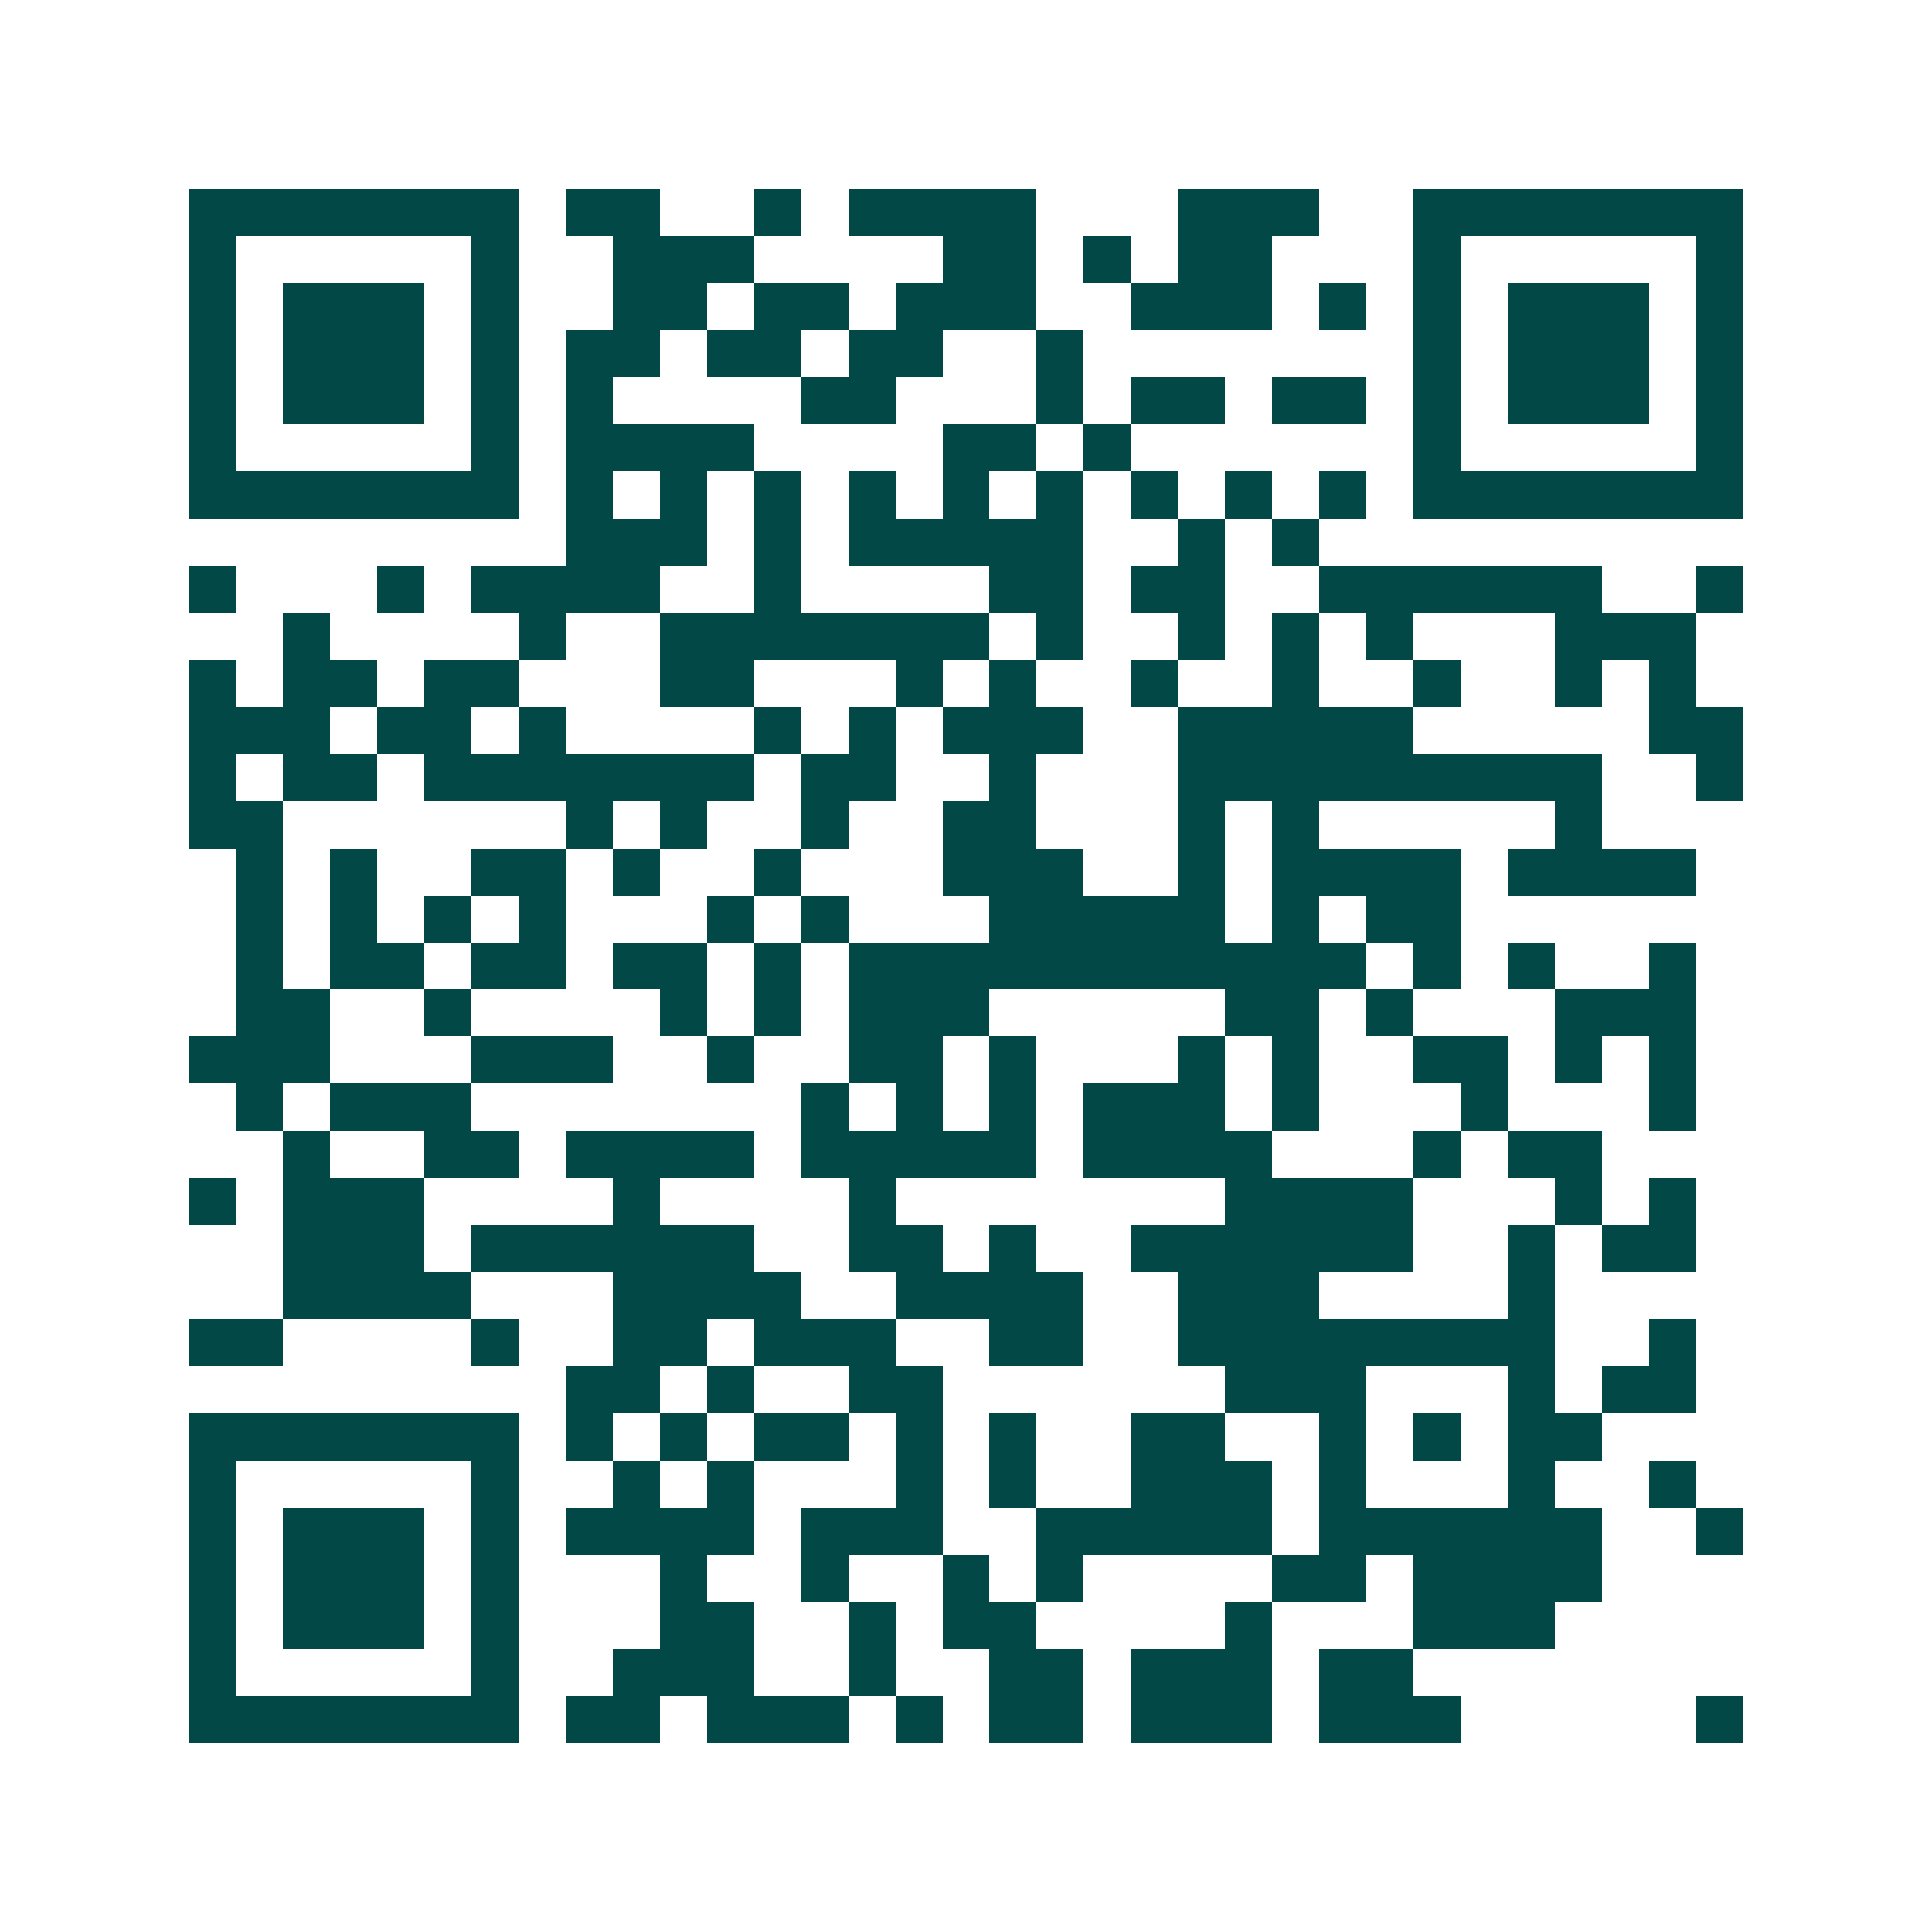 <svg xmlns="http://www.w3.org/2000/svg" width="200" height="200" viewBox="0 0 41 41" shape-rendering="crispEdges"><path fill="#ffffff" d="M0 0h41v41H0z"/><path stroke="#014847" d="M4 4.5h7m1 0h2m2 0h1m1 0h4m3 0h3m2 0h7M4 5.5h1m5 0h1m2 0h3m4 0h2m1 0h1m1 0h2m3 0h1m5 0h1M4 6.5h1m1 0h3m1 0h1m2 0h2m1 0h2m1 0h3m2 0h3m1 0h1m1 0h1m1 0h3m1 0h1M4 7.5h1m1 0h3m1 0h1m1 0h2m1 0h2m1 0h2m2 0h1m7 0h1m1 0h3m1 0h1M4 8.5h1m1 0h3m1 0h1m1 0h1m4 0h2m3 0h1m1 0h2m1 0h2m1 0h1m1 0h3m1 0h1M4 9.5h1m5 0h1m1 0h4m4 0h2m1 0h1m6 0h1m5 0h1M4 10.5h7m1 0h1m1 0h1m1 0h1m1 0h1m1 0h1m1 0h1m1 0h1m1 0h1m1 0h1m1 0h7M12 11.5h3m1 0h1m1 0h5m2 0h1m1 0h1M4 12.5h1m3 0h1m1 0h4m2 0h1m4 0h2m1 0h2m2 0h6m2 0h1M6 13.5h1m4 0h1m2 0h7m1 0h1m2 0h1m1 0h1m1 0h1m3 0h3M4 14.5h1m1 0h2m1 0h2m3 0h2m3 0h1m1 0h1m2 0h1m2 0h1m2 0h1m2 0h1m1 0h1M4 15.5h3m1 0h2m1 0h1m4 0h1m1 0h1m1 0h3m2 0h5m5 0h2M4 16.5h1m1 0h2m1 0h7m1 0h2m2 0h1m3 0h9m2 0h1M4 17.5h2m6 0h1m1 0h1m2 0h1m2 0h2m3 0h1m1 0h1m5 0h1M5 18.5h1m1 0h1m2 0h2m1 0h1m2 0h1m3 0h3m2 0h1m1 0h4m1 0h4M5 19.5h1m1 0h1m1 0h1m1 0h1m3 0h1m1 0h1m3 0h5m1 0h1m1 0h2M5 20.5h1m1 0h2m1 0h2m1 0h2m1 0h1m1 0h11m1 0h1m1 0h1m2 0h1M5 21.5h2m2 0h1m4 0h1m1 0h1m1 0h3m5 0h2m1 0h1m3 0h3M4 22.5h3m3 0h3m2 0h1m2 0h2m1 0h1m3 0h1m1 0h1m2 0h2m1 0h1m1 0h1M5 23.5h1m1 0h3m7 0h1m1 0h1m1 0h1m1 0h3m1 0h1m3 0h1m3 0h1M6 24.5h1m2 0h2m1 0h4m1 0h5m1 0h4m3 0h1m1 0h2M4 25.5h1m1 0h3m4 0h1m4 0h1m7 0h4m3 0h1m1 0h1M6 26.5h3m1 0h6m2 0h2m1 0h1m2 0h6m2 0h1m1 0h2M6 27.5h4m3 0h4m2 0h4m2 0h3m4 0h1M4 28.5h2m4 0h1m2 0h2m1 0h3m2 0h2m2 0h8m2 0h1M12 29.5h2m1 0h1m2 0h2m6 0h3m3 0h1m1 0h2M4 30.5h7m1 0h1m1 0h1m1 0h2m1 0h1m1 0h1m2 0h2m2 0h1m1 0h1m1 0h2M4 31.5h1m5 0h1m2 0h1m1 0h1m3 0h1m1 0h1m2 0h3m1 0h1m3 0h1m2 0h1M4 32.5h1m1 0h3m1 0h1m1 0h4m1 0h3m2 0h5m1 0h6m2 0h1M4 33.5h1m1 0h3m1 0h1m3 0h1m2 0h1m2 0h1m1 0h1m4 0h2m1 0h4M4 34.5h1m1 0h3m1 0h1m3 0h2m2 0h1m1 0h2m4 0h1m3 0h3M4 35.5h1m5 0h1m2 0h3m2 0h1m2 0h2m1 0h3m1 0h2M4 36.5h7m1 0h2m1 0h3m1 0h1m1 0h2m1 0h3m1 0h3m5 0h1"/></svg>
